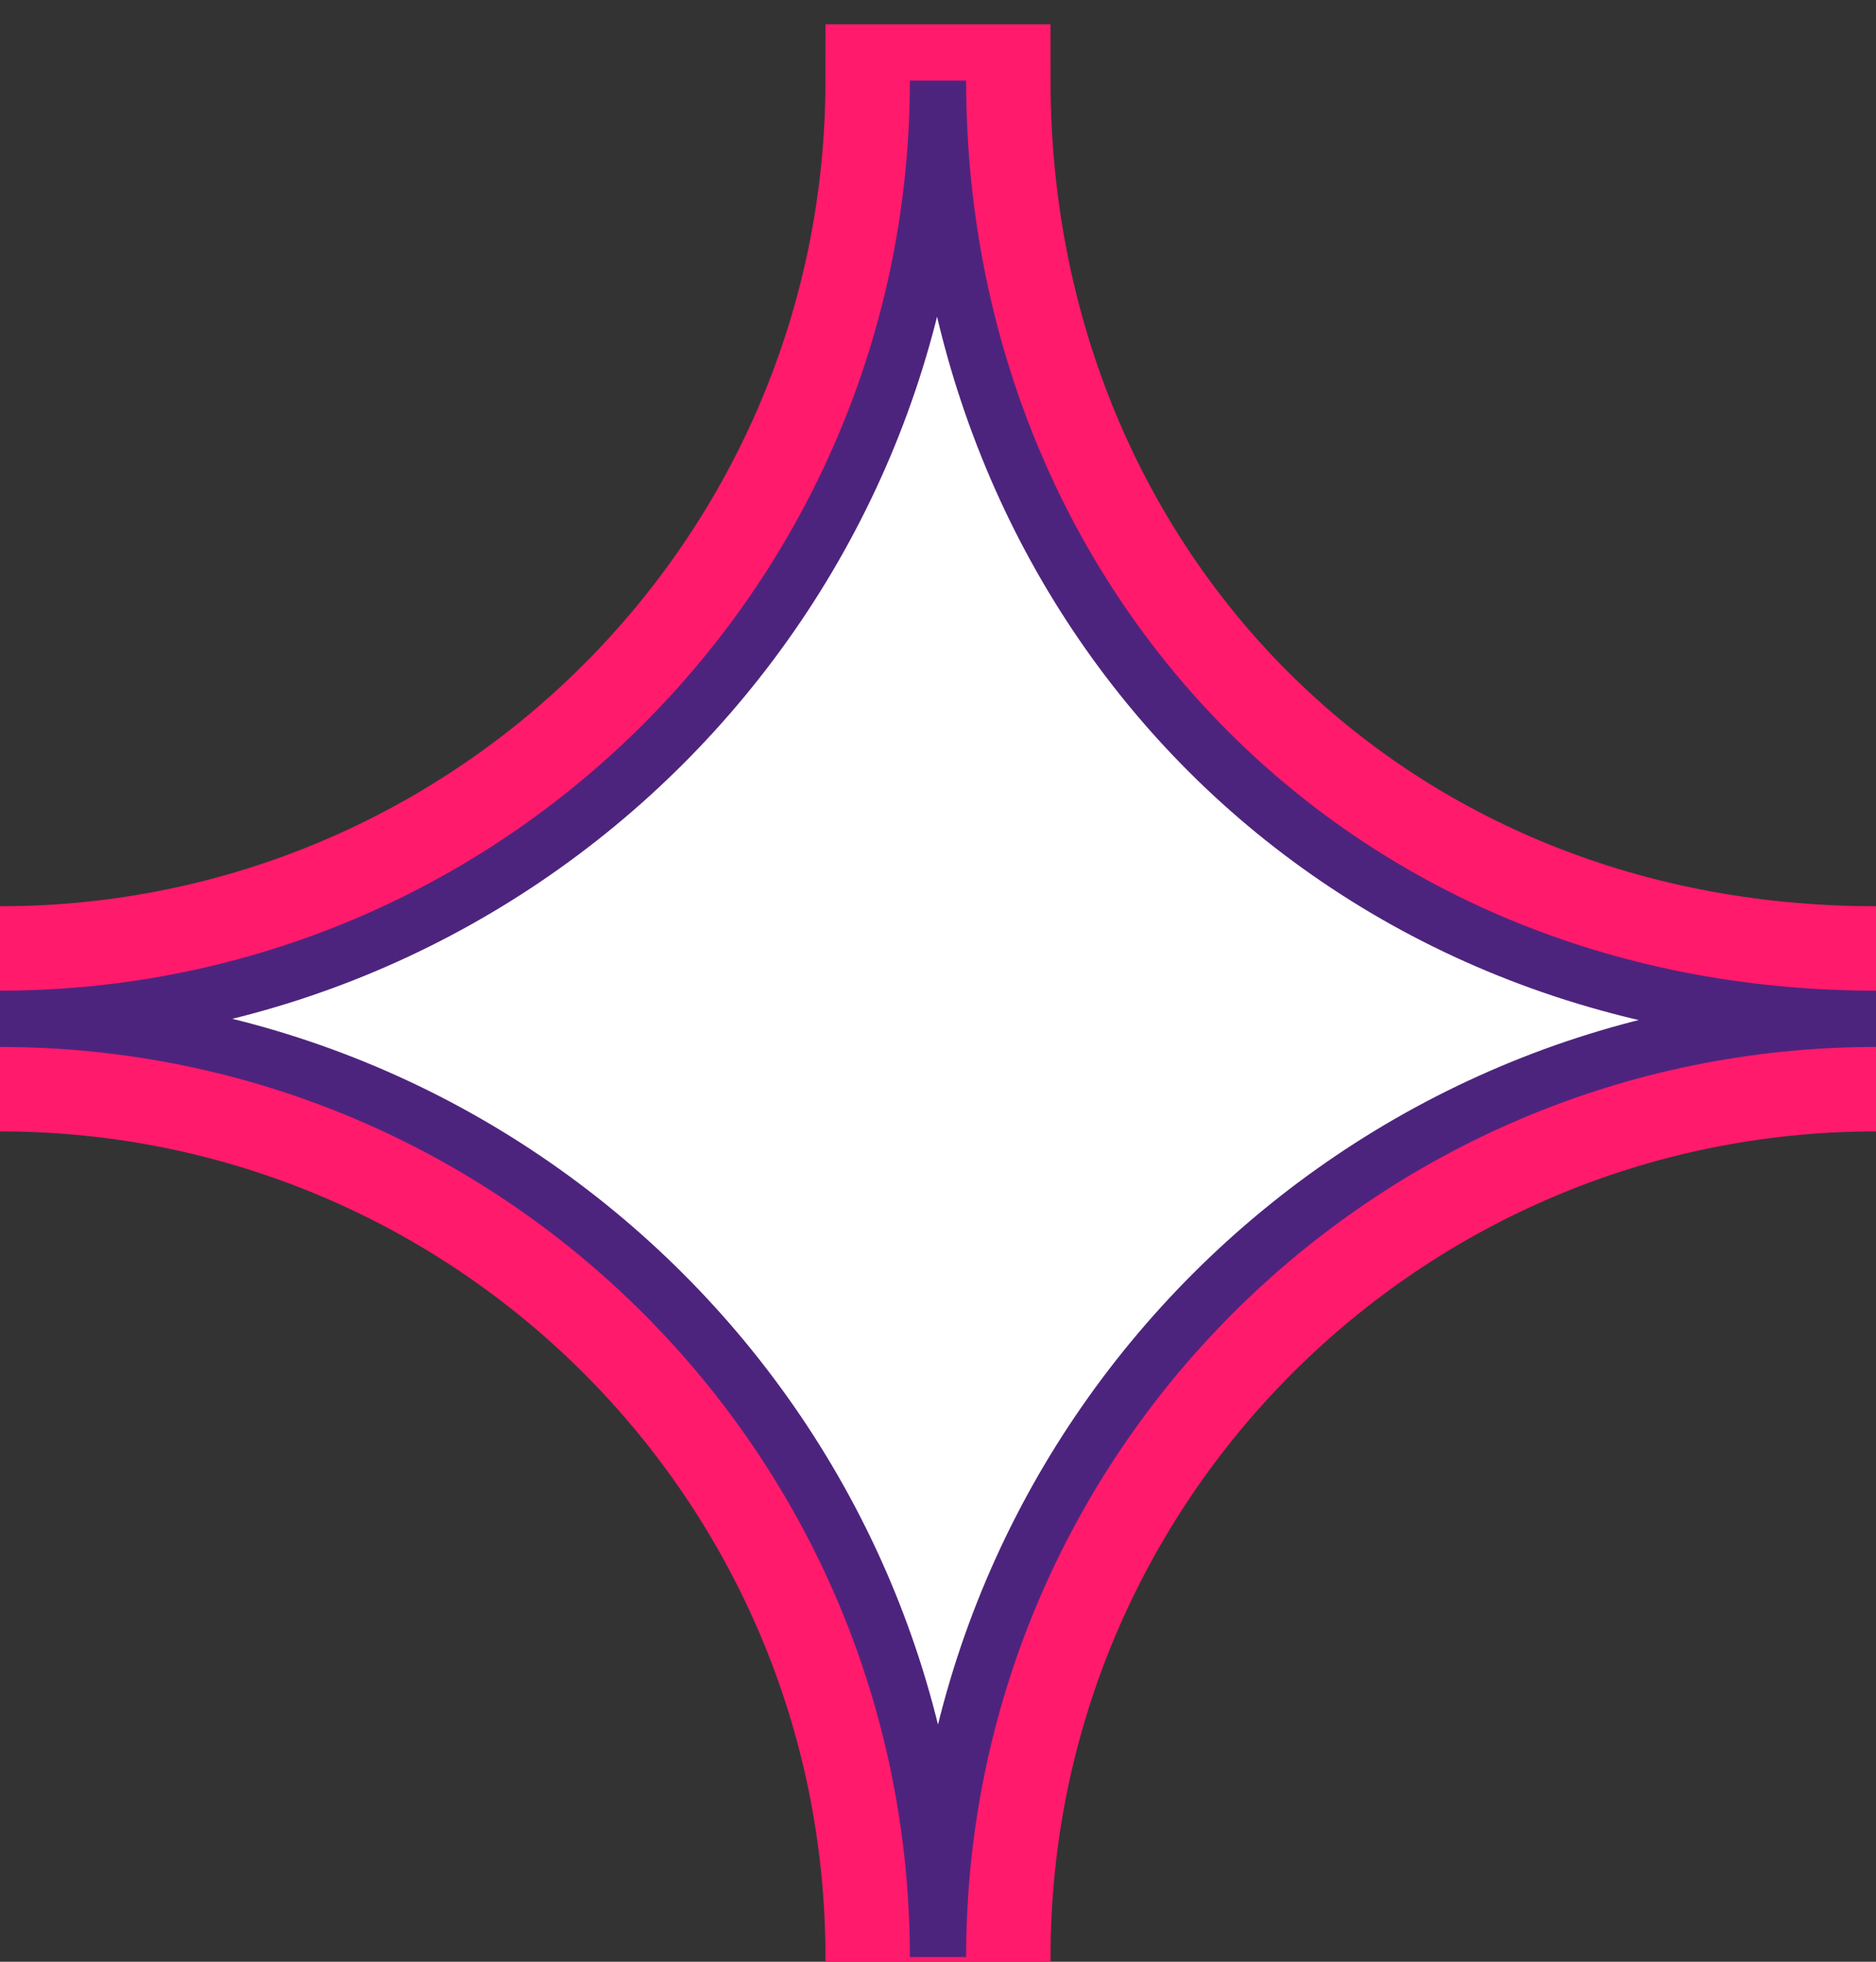 <?xml version="1.0" encoding="UTF-8"?> <svg xmlns="http://www.w3.org/2000/svg" width="22" height="23" viewBox="0 0 22 23" fill="none"><rect x="0" y="0" width="22" height="23" fill="#333333" stroke="none"/><path d="M10.34 0.945C10.34 6.656 5.711 11.285 0 11.285L0 11.945L0 12.605C5.711 12.605 10.34 17.234 10.34 22.945H11H11.66C11.66 17.234 16.289 12.605 22 12.605V11.945V11.285C15.937 11.285 11.66 6.67 11.66 0.945H11H10.34Z" fill="white" stroke="#FF1A6C" stroke-width="1.32" stroke-miterlimit="10"></path><path d="M11 0.945C11 7.02 6.075 11.945 0 11.945C6.075 11.945 11 16.87 11 22.945C11 16.87 15.925 11.945 22 11.945C15.558 11.945 11 7.02 11 0.945Z" fill="white" stroke="#4D247D" stroke-width="0.66" stroke-miterlimit="10"></path></svg> 